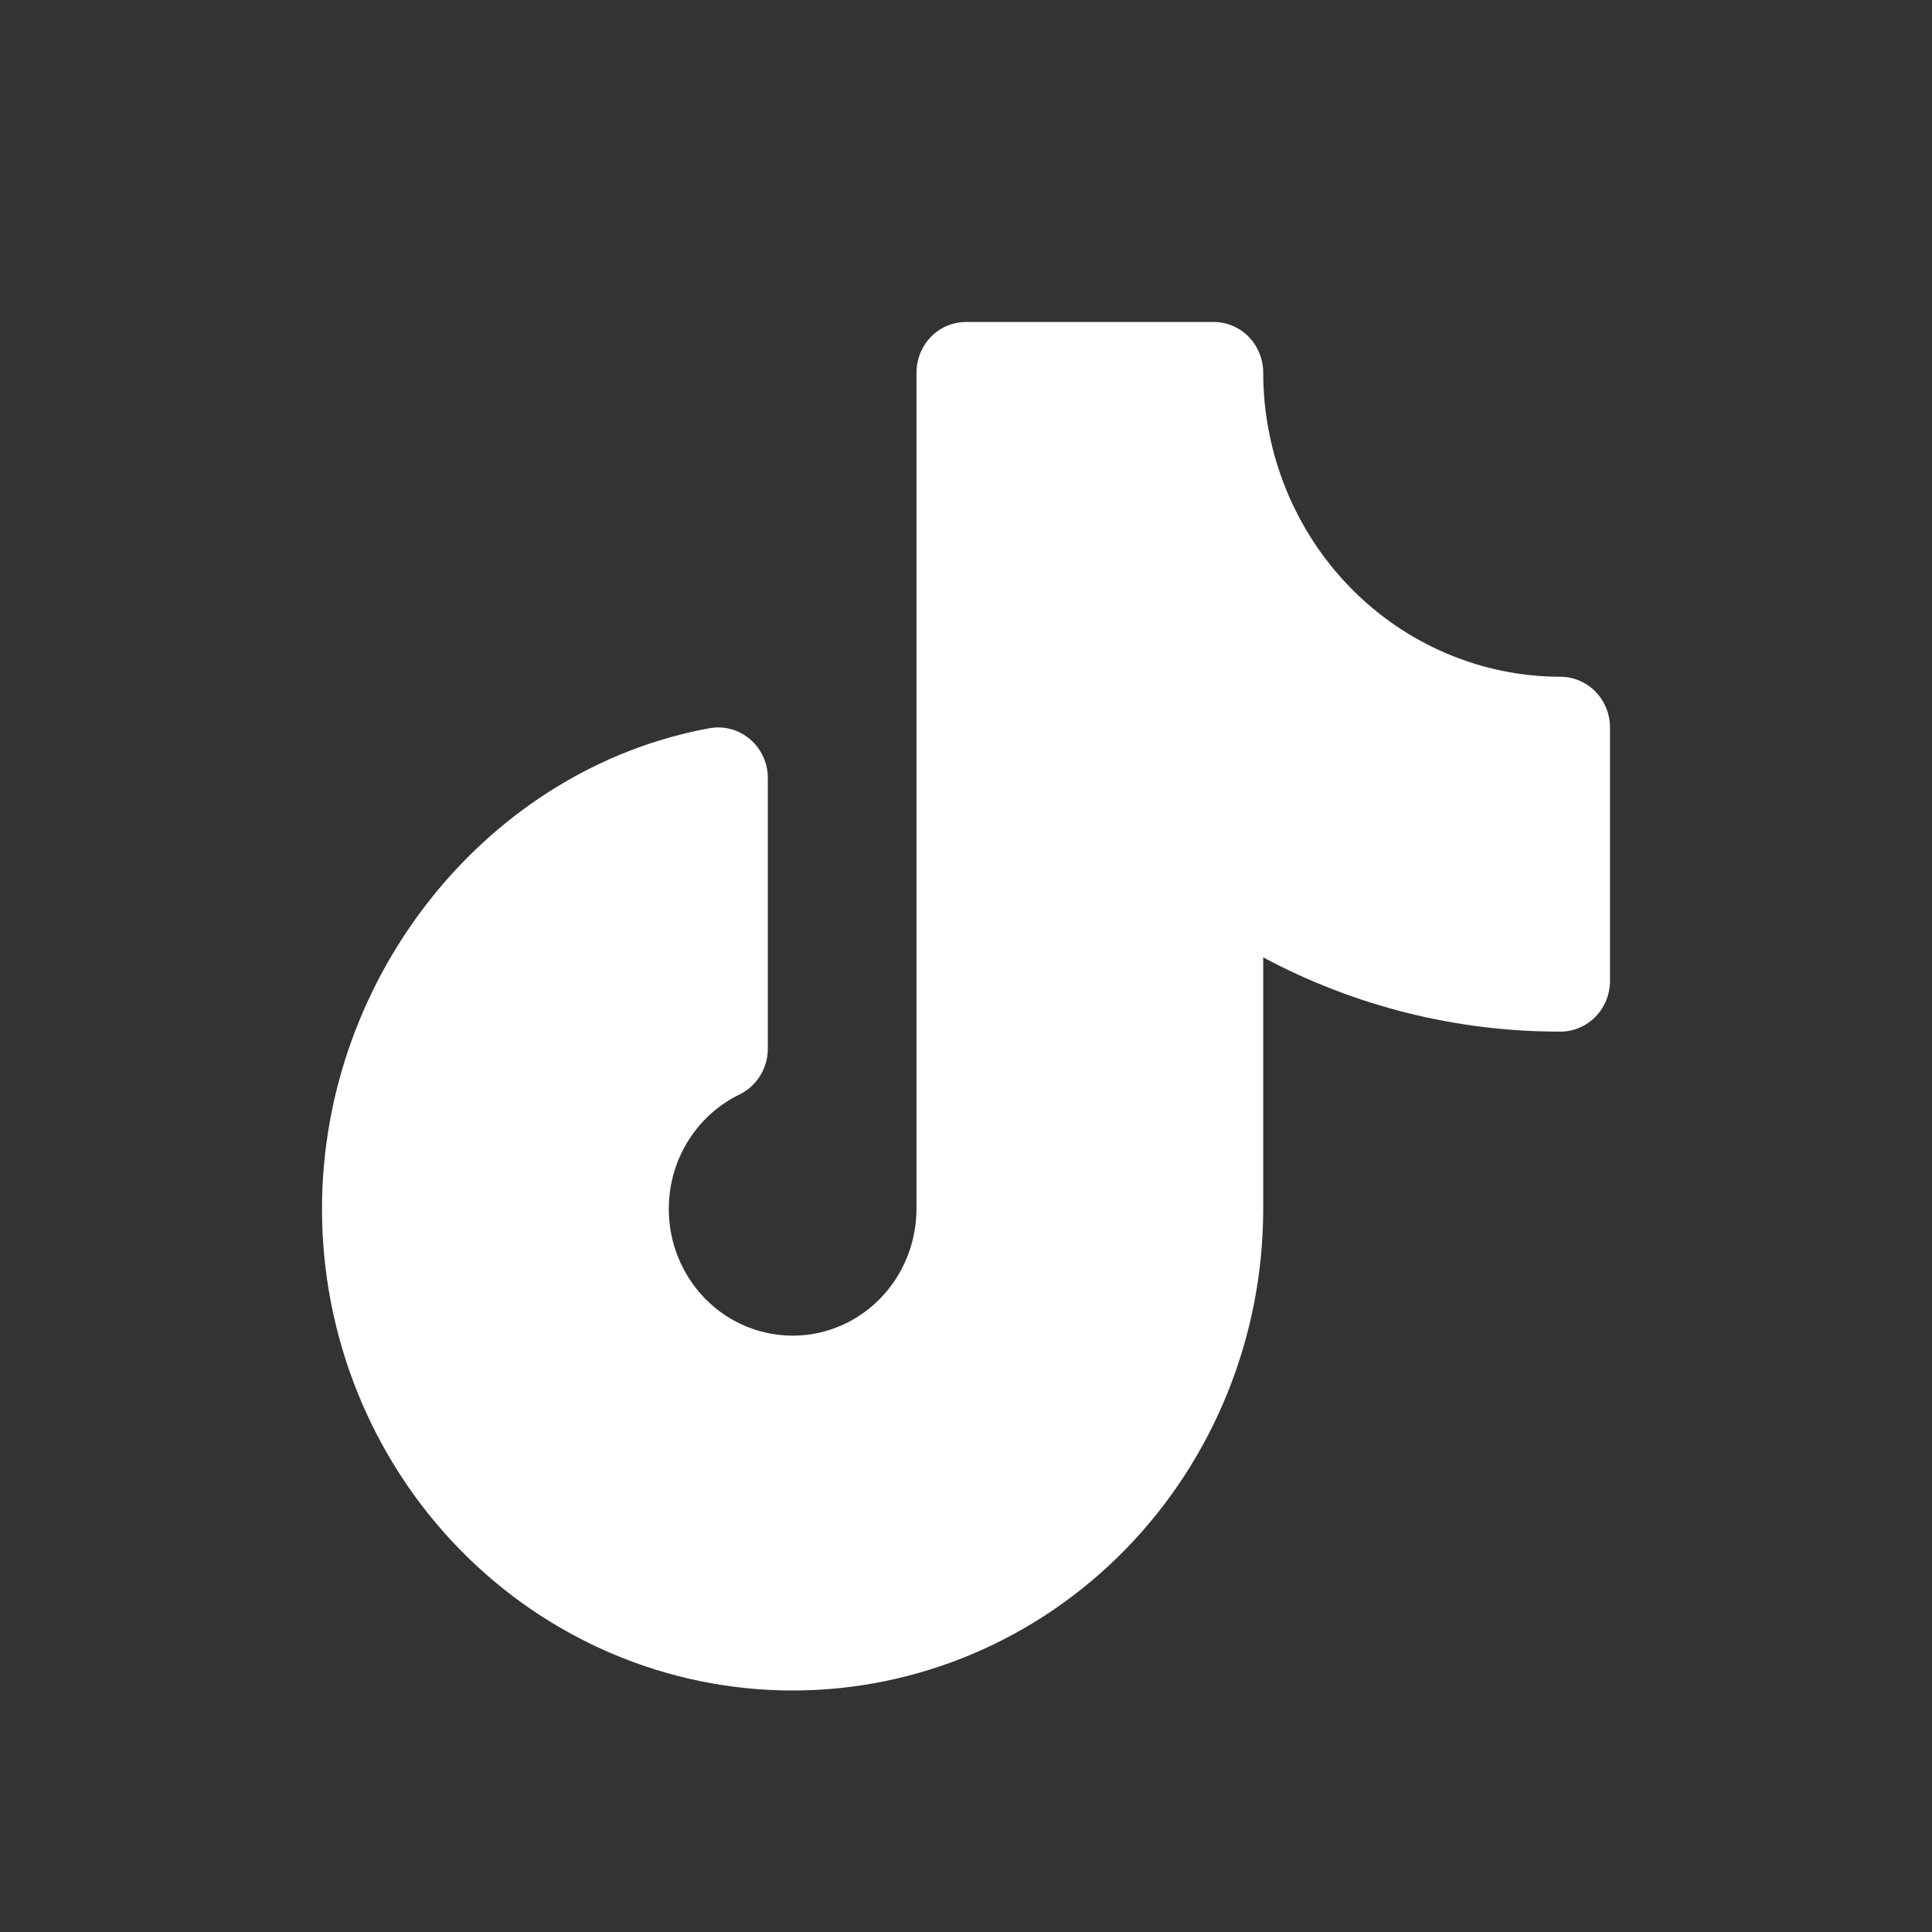 <svg xmlns="http://www.w3.org/2000/svg" width="24" height="24" viewBox="0 0 24 24" fill="none">
<rect x="0" y="0" width="24" height="24" fill="#333333" stroke="none"/>
<g clip-path="url(#clip0_94_8267)">
<path d="M20 9.037V12.185C20 12.352 19.935 12.512 19.82 12.63C19.704 12.748 19.548 12.815 19.385 12.815C18.099 12.818 16.832 12.502 15.692 11.893V15.018C15.692 16.605 15.076 18.126 13.98 19.248C12.884 20.37 11.397 21 9.846 21C8.296 21 6.809 20.37 5.712 19.248C4.616 18.126 4 16.605 4 15.018C4 12.114 6.07 9.547 8.815 9.046C8.904 9.03 8.995 9.034 9.082 9.058C9.169 9.082 9.249 9.125 9.318 9.184C9.387 9.243 9.443 9.317 9.481 9.4C9.519 9.484 9.539 9.575 9.538 9.667V13.027C9.539 13.146 9.505 13.262 9.443 13.363C9.381 13.464 9.292 13.544 9.187 13.596C8.938 13.716 8.726 13.903 8.572 14.136C8.417 14.37 8.327 14.641 8.311 14.922C8.294 15.204 8.351 15.484 8.477 15.735C8.602 15.986 8.791 16.197 9.023 16.348C9.256 16.498 9.524 16.582 9.799 16.591C10.074 16.6 10.347 16.533 10.588 16.397C10.829 16.261 11.03 16.061 11.17 15.819C11.31 15.577 11.384 15.3 11.385 15.018V4.63C11.385 4.463 11.45 4.302 11.565 4.184C11.68 4.066 11.837 4 12 4H15.077C15.24 4 15.397 4.066 15.512 4.184C15.627 4.302 15.692 4.463 15.692 4.63C15.693 5.631 16.083 6.592 16.775 7.3C17.467 8.008 18.406 8.406 19.385 8.407C19.548 8.407 19.704 8.474 19.82 8.592C19.935 8.71 20 8.87 20 9.037Z" fill="white"/>
</g>
<defs>
<clipPath id="clip0_94_8267">
<rect width="24" height="24" fill="white"/>
</clipPath>
</defs>
</svg>